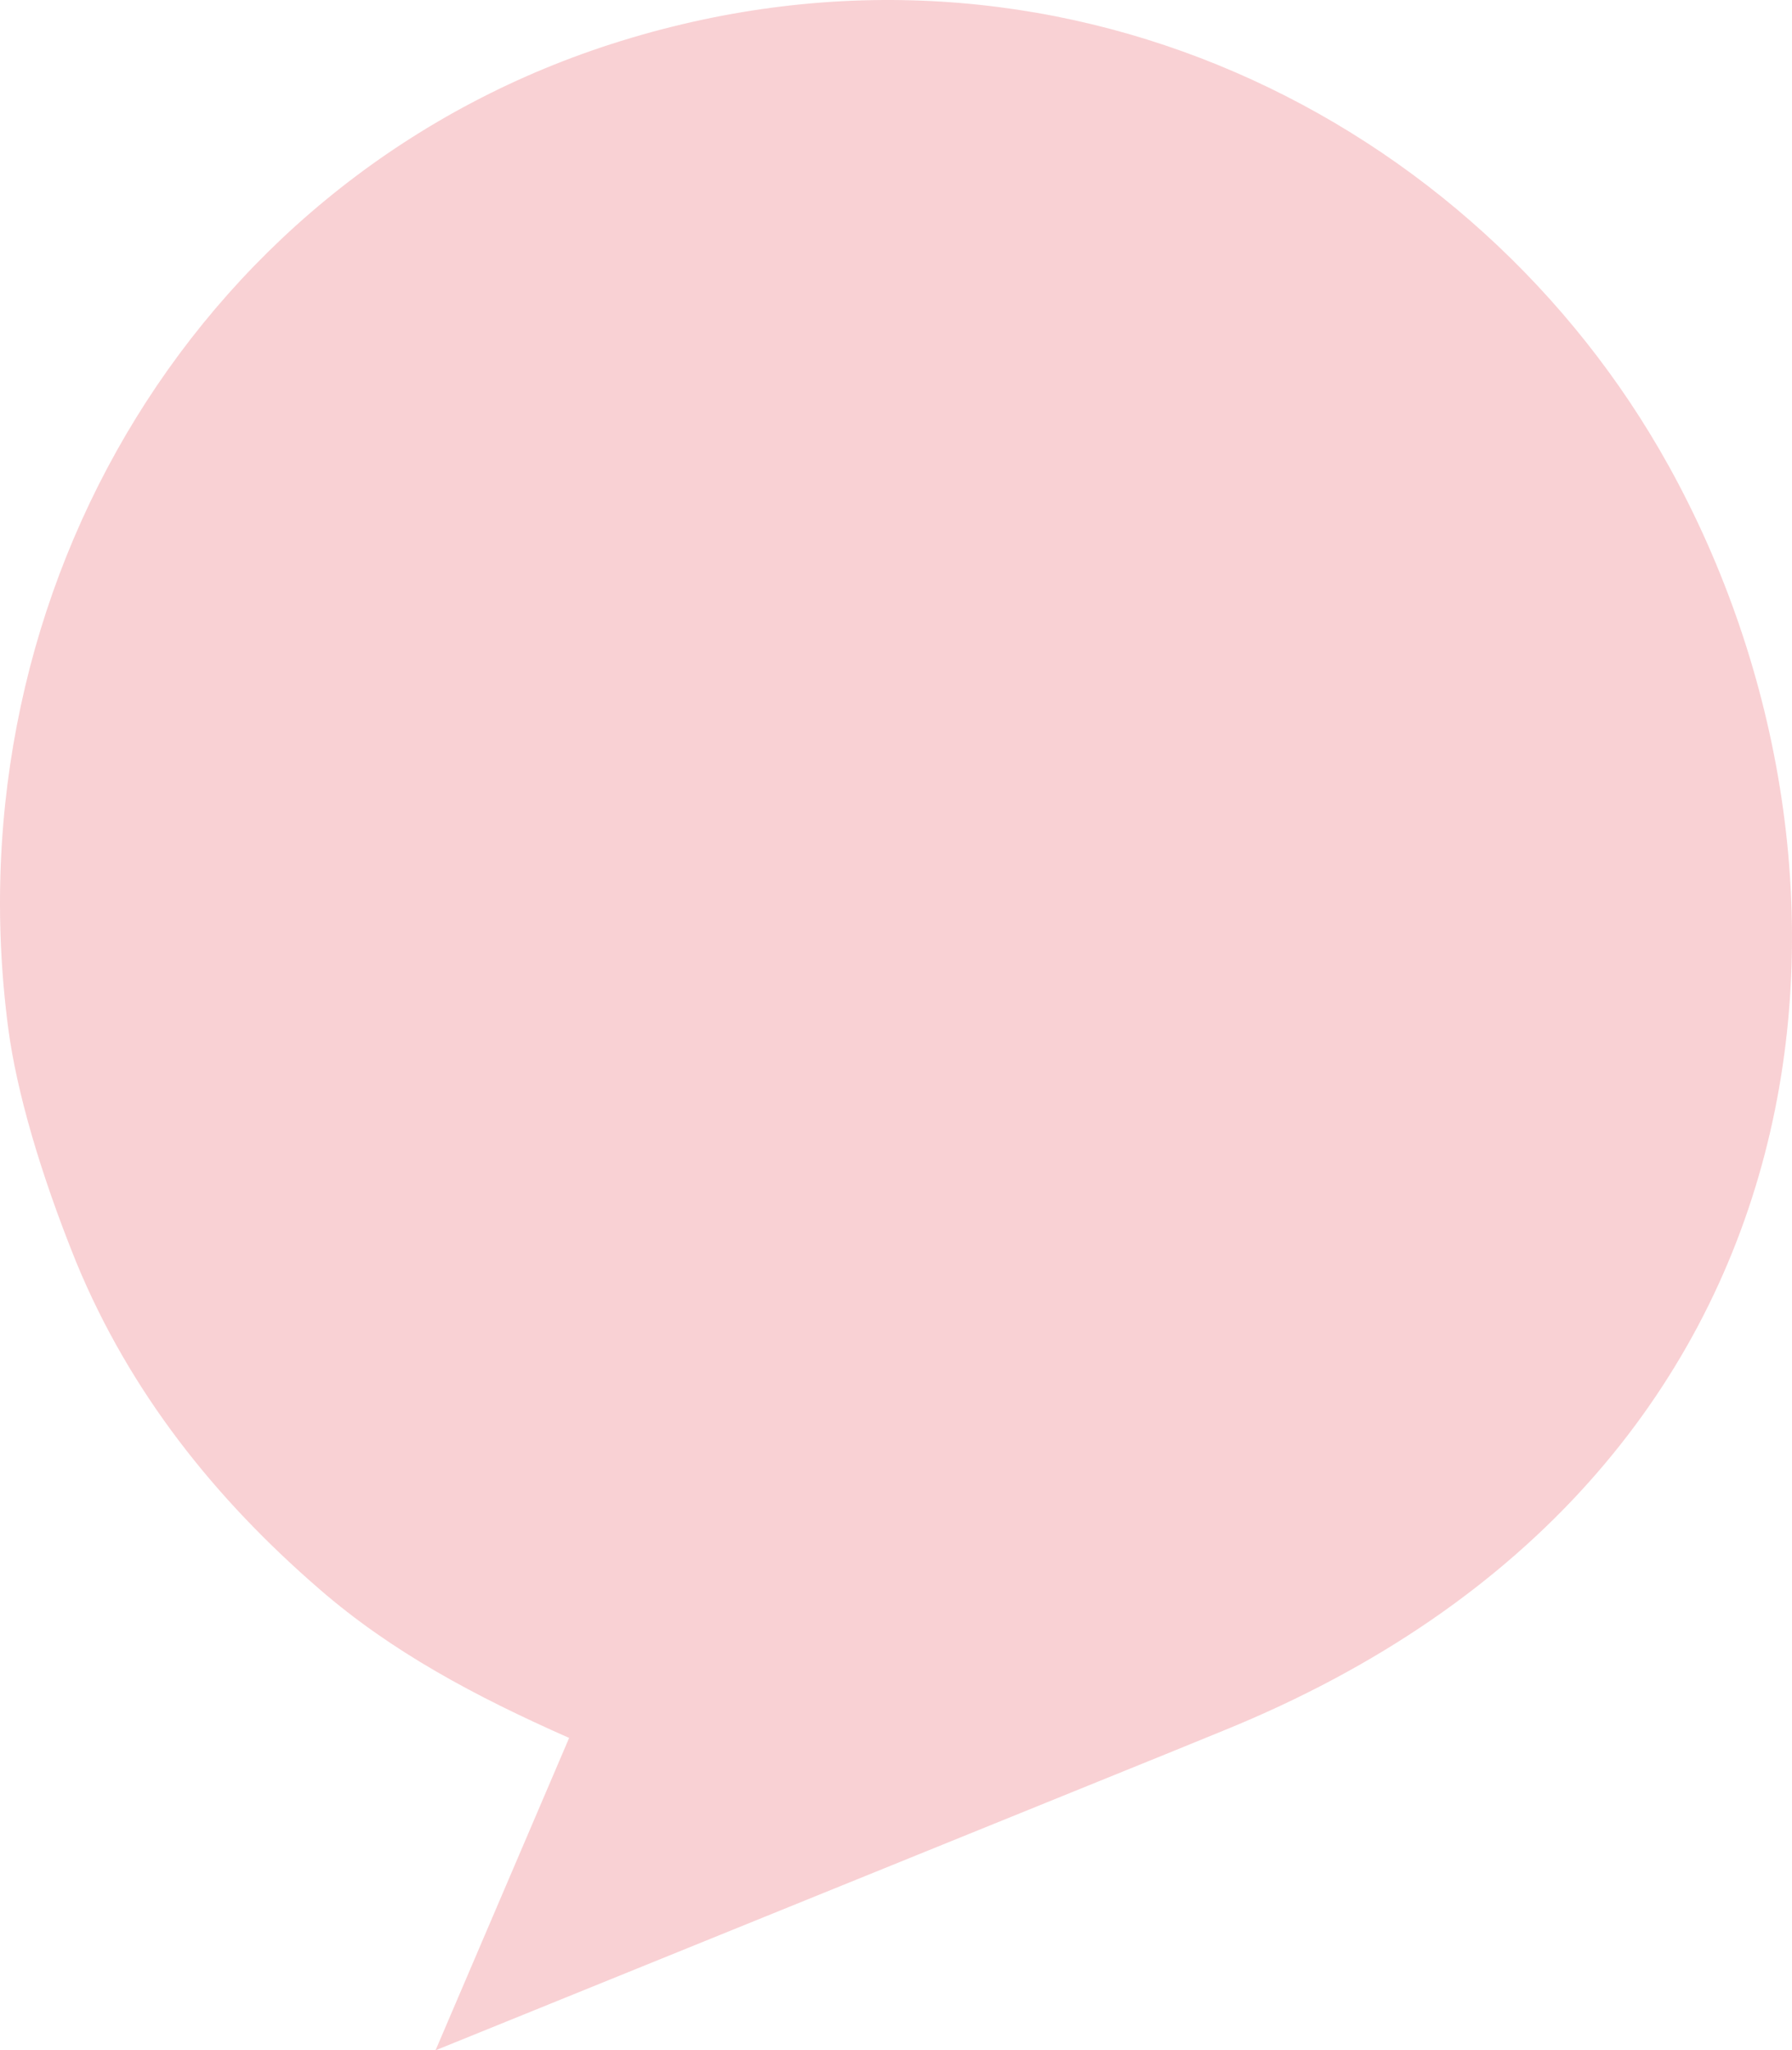 <svg xmlns="http://www.w3.org/2000/svg" width="326" height="373" viewBox="0 0 326 373">
    <path fill="#E11A2C" fill-rule="nonzero" d="M222.515 314.86C336.41 268.653 344.27 158.25 303.583 84.779 268.439 21.334 191.993-17.017 112.958 7.457 36.925 31.014-9.047 106.821 1.498 187.076c1.5 11.42 5.827 26.37 12.388 42.594 9.764 23.64 25.19 42.977 44.305 59.5 13.003 11.265 28.075 19.372 45.345 27.001L79.232 373l133.944-54.325 9.339-3.815z" opacity=".2"/>
</svg>
